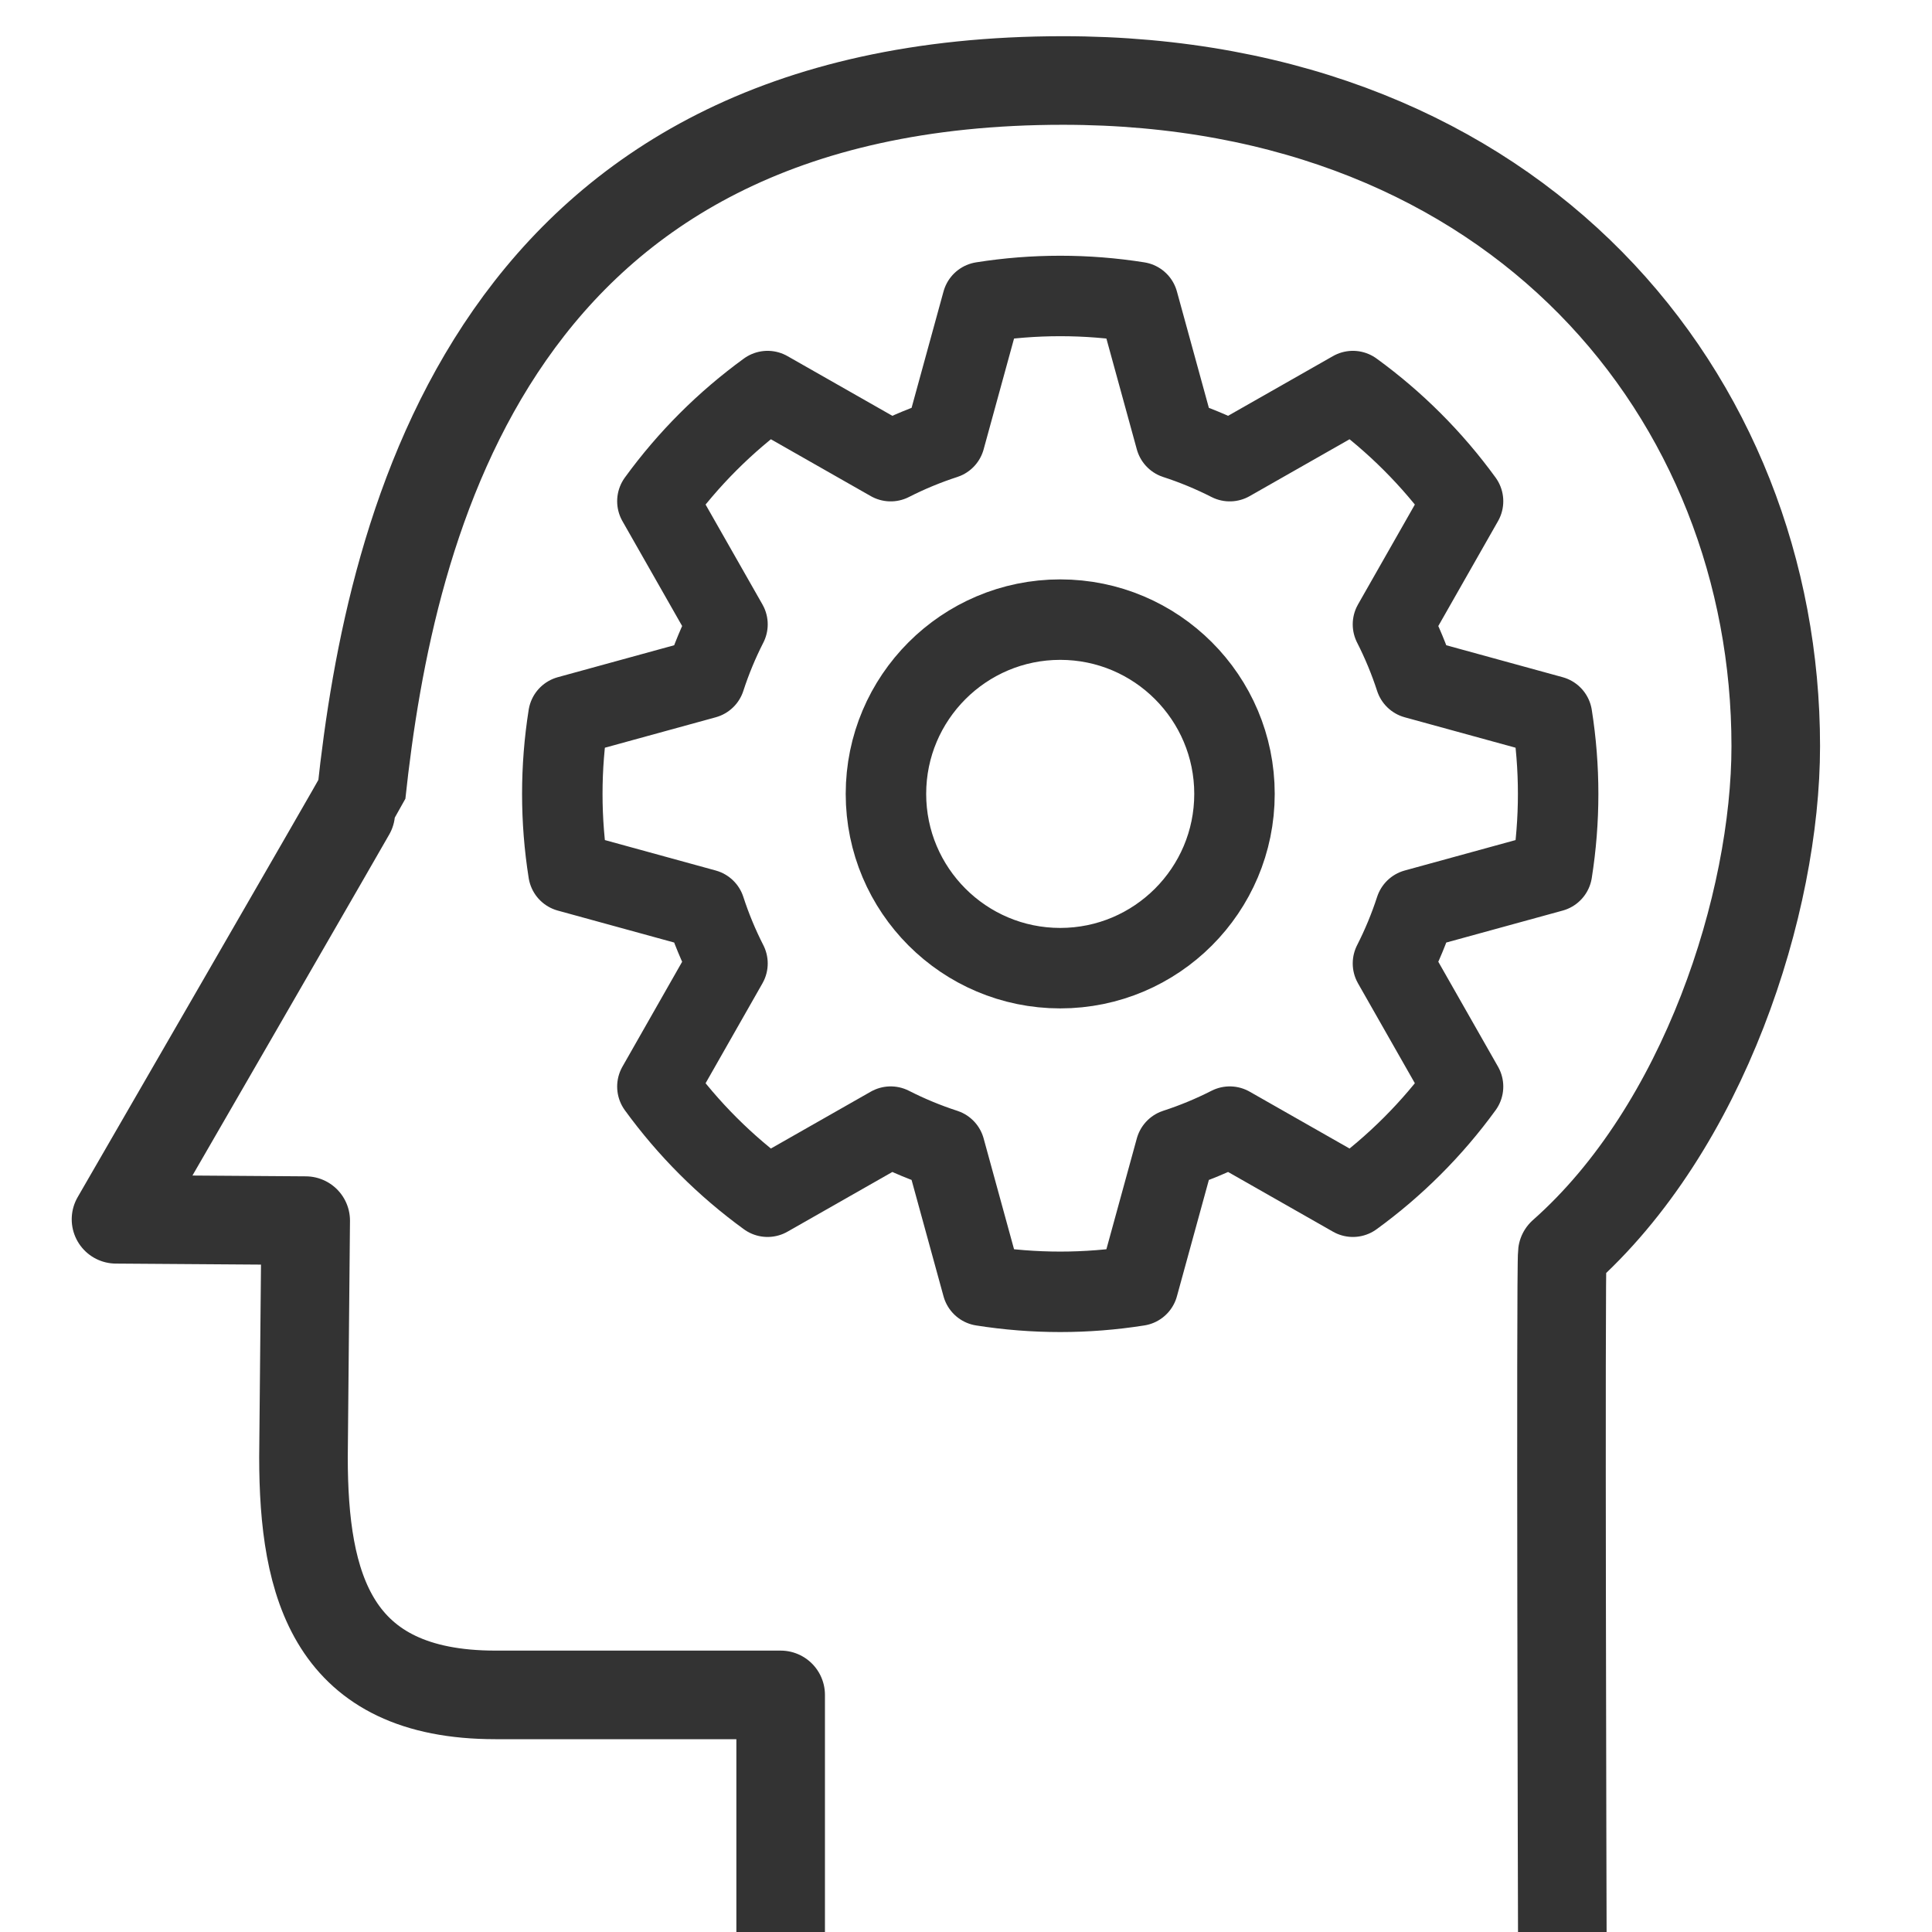 <?xml version="1.0" encoding="UTF-8" standalone="no"?><!DOCTYPE svg PUBLIC "-//W3C//DTD SVG 1.1//EN" "http://www.w3.org/Graphics/SVG/1.1/DTD/svg11.dtd"><svg width="100%" height="100%" viewBox="0 0 200 200" version="1.1" xmlns="http://www.w3.org/2000/svg" xmlns:xlink="http://www.w3.org/1999/xlink" xml:space="preserve" xmlns:serif="http://www.serif.com/" style="fill-rule:evenodd;clip-rule:evenodd;stroke-linecap:round;stroke-linejoin:round;stroke-miterlimit:3;"><g><path d="M80.813,200l-0,-24.545l-29.532,-0c-16.893,-0 -19.865,-11.281 -19.865,-24.621c-0,-0.358 0.229,-24.475 0.229,-24.475l-19.636,-0.138c-0,0 25.385,-43.91 25.399,-44.038c3.015,-28.182 13.731,-73.85 72.629,-73.85c47.267,0 73.788,32.906 73.788,68.913c-0,16.226 -7.4,39.503 -22.096,52.484c-0.193,1.433 -0,70.27 -0,70.27" style="fill:none;stroke:#333;stroke-width:9.17px;"/><path d="M117.817,31.273c-5.342,-0.846 -10.784,-0.846 -16.127,0l-3.882,14.144c-1.926,0.626 -3.8,1.402 -5.605,2.321l-12.746,-7.255c-4.376,3.179 -8.225,7.027 -11.404,11.403l7.256,12.747c-0.92,1.804 -1.696,3.678 -2.322,5.604l-14.143,3.883c-0.846,5.342 -0.846,10.785 -0,16.127l14.143,3.883c0.626,1.926 1.402,3.8 2.322,5.604l-7.256,12.747c3.179,4.376 7.028,8.224 11.404,11.403l12.746,-7.256c1.805,0.92 3.679,1.696 5.605,2.322l3.882,14.144c5.343,0.846 10.785,0.846 16.127,-0l3.883,-14.144c1.926,-0.626 3.8,-1.402 5.604,-2.322l12.747,7.256c4.376,-3.179 8.224,-7.027 11.403,-11.403l-7.255,-12.747c0.919,-1.804 1.695,-3.678 2.321,-5.604l14.144,-3.883c0.846,-5.342 0.846,-10.785 -0,-16.127l-14.144,-3.883c-0.626,-1.926 -1.402,-3.8 -2.321,-5.604l7.255,-12.747c-3.179,-4.376 -7.027,-8.224 -11.403,-11.403l-12.747,7.255c-1.804,-0.919 -3.678,-1.695 -5.604,-2.321l-3.883,-14.144Zm-8.063,32.87c9.957,-0 18.04,8.084 18.04,18.04c0,9.957 -8.083,18.041 -18.04,18.041c-9.957,0 -18.041,-8.084 -18.041,-18.041c0,-9.956 8.084,-18.04 18.041,-18.04Z" style="fill:none;stroke:#333;stroke-width:8.33px;"/></g></svg>